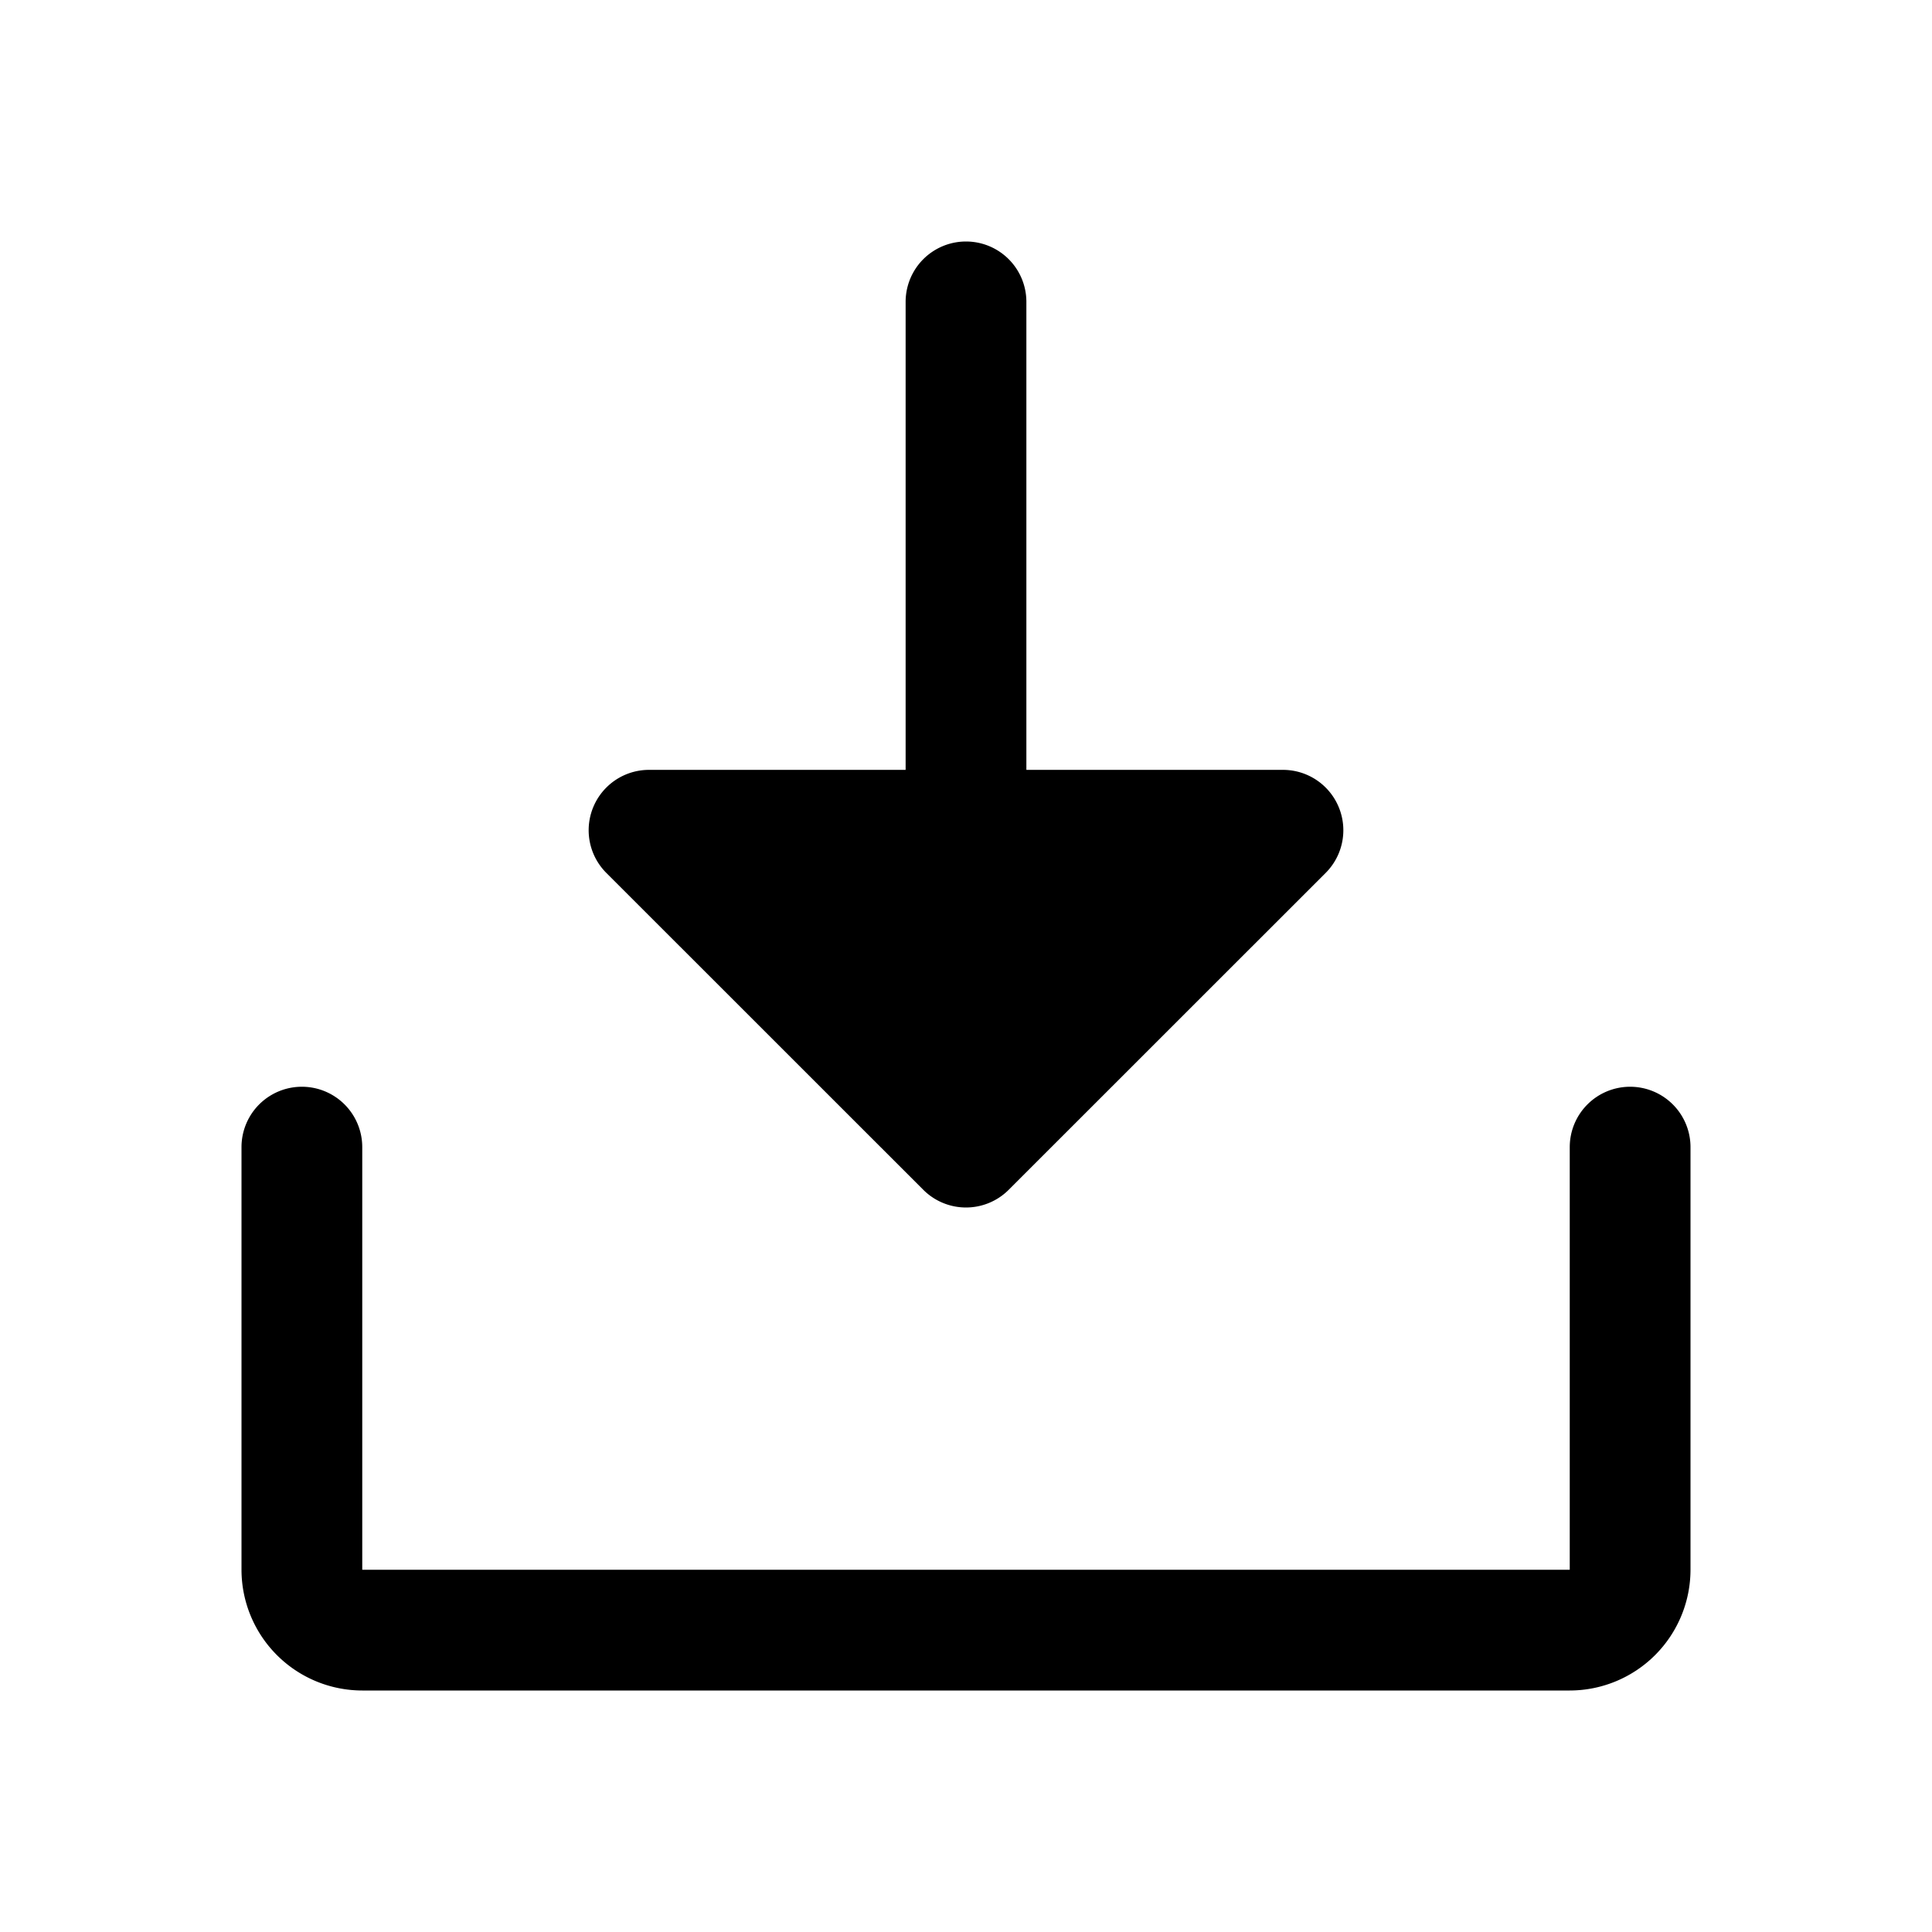 <?xml version="1.0" encoding="utf-8"?><!-- Скачано с сайта svg4.ru / Downloaded from svg4.ru -->
<svg fill="#000000" width="800px" height="800px" viewBox="0 0 256 256" id="Flat" xmlns="http://www.w3.org/2000/svg">
  <path d="M80.344,115.668A8,8,0,0,1,86,102.011h34V40a8,8,0,0,1,16,0v62.011h34a8,8,0,0,1,5.656,13.657l-42,41.989a7.999,7.999,0,0,1-11.312,0ZM216,144a8,8,0,0,0-8,8v56H48V152a8,8,0,0,0-16,0v56a16.018,16.018,0,0,0,16,16H208a16.018,16.018,0,0,0,16-16V152A8,8,0,0,0,216,144Z"/>
</svg>